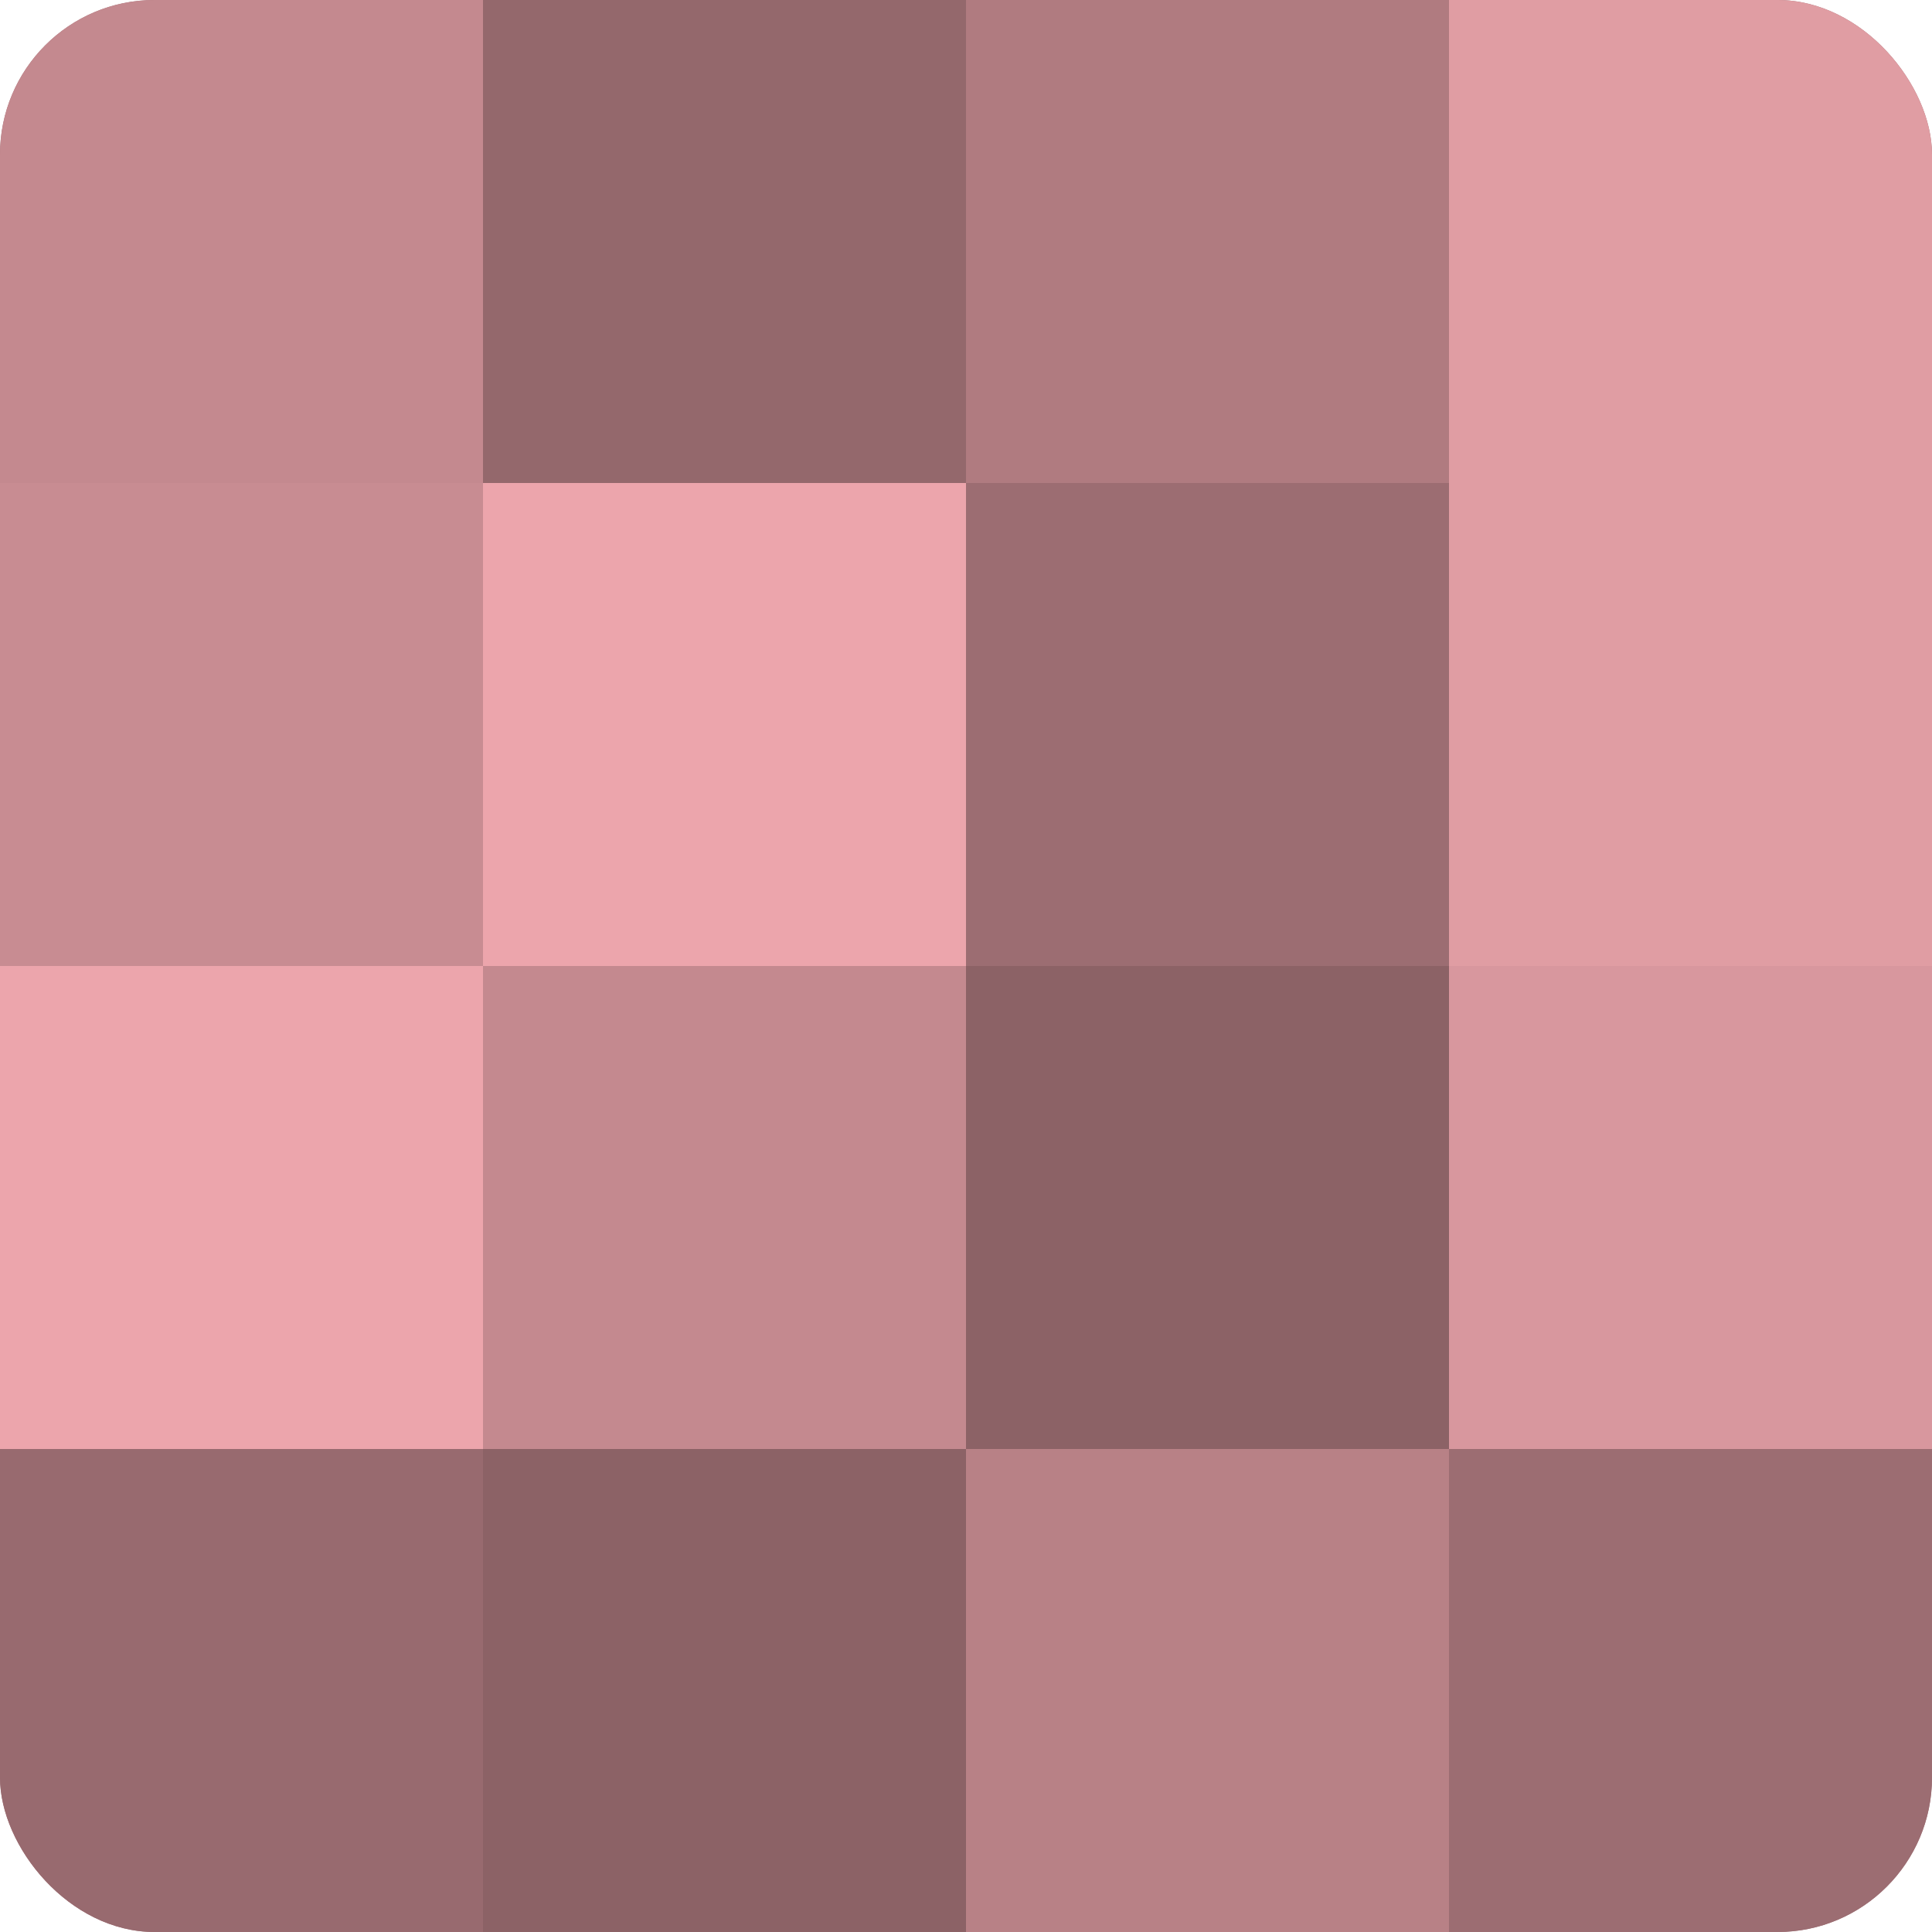 <?xml version="1.0" encoding="UTF-8"?>
<svg xmlns="http://www.w3.org/2000/svg" width="60" height="60" viewBox="0 0 100 100" preserveAspectRatio="xMidYMid meet"><defs><clipPath id="c" width="100" height="100"><rect width="100" height="100" rx="8" ry="8"/></clipPath></defs><g clip-path="url(#c)"><rect width="100" height="100" fill="#a07075"/><rect width="25" height="25" fill="#c4898f"/><rect y="25" width="25" height="25" fill="#c88c92"/><rect y="50" width="25" height="25" fill="#eca5ac"/><rect y="75" width="25" height="25" fill="#986a6f"/><rect x="25" width="25" height="25" fill="#94686c"/><rect x="25" y="25" width="25" height="25" fill="#eca5ac"/><rect x="25" y="50" width="25" height="25" fill="#c4898f"/><rect x="25" y="75" width="25" height="25" fill="#8c6266"/><rect x="50" width="25" height="25" fill="#b07b80"/><rect x="50" y="25" width="25" height="25" fill="#9c6d72"/><rect x="50" y="50" width="25" height="25" fill="#8c6266"/><rect x="50" y="75" width="25" height="25" fill="#b88186"/><rect x="75" width="25" height="25" fill="#e09da3"/><rect x="75" y="25" width="25" height="25" fill="#e09da3"/><rect x="75" y="50" width="25" height="25" fill="#d8979e"/><rect x="75" y="75" width="25" height="25" fill="#9c6d72"/></g></svg>
